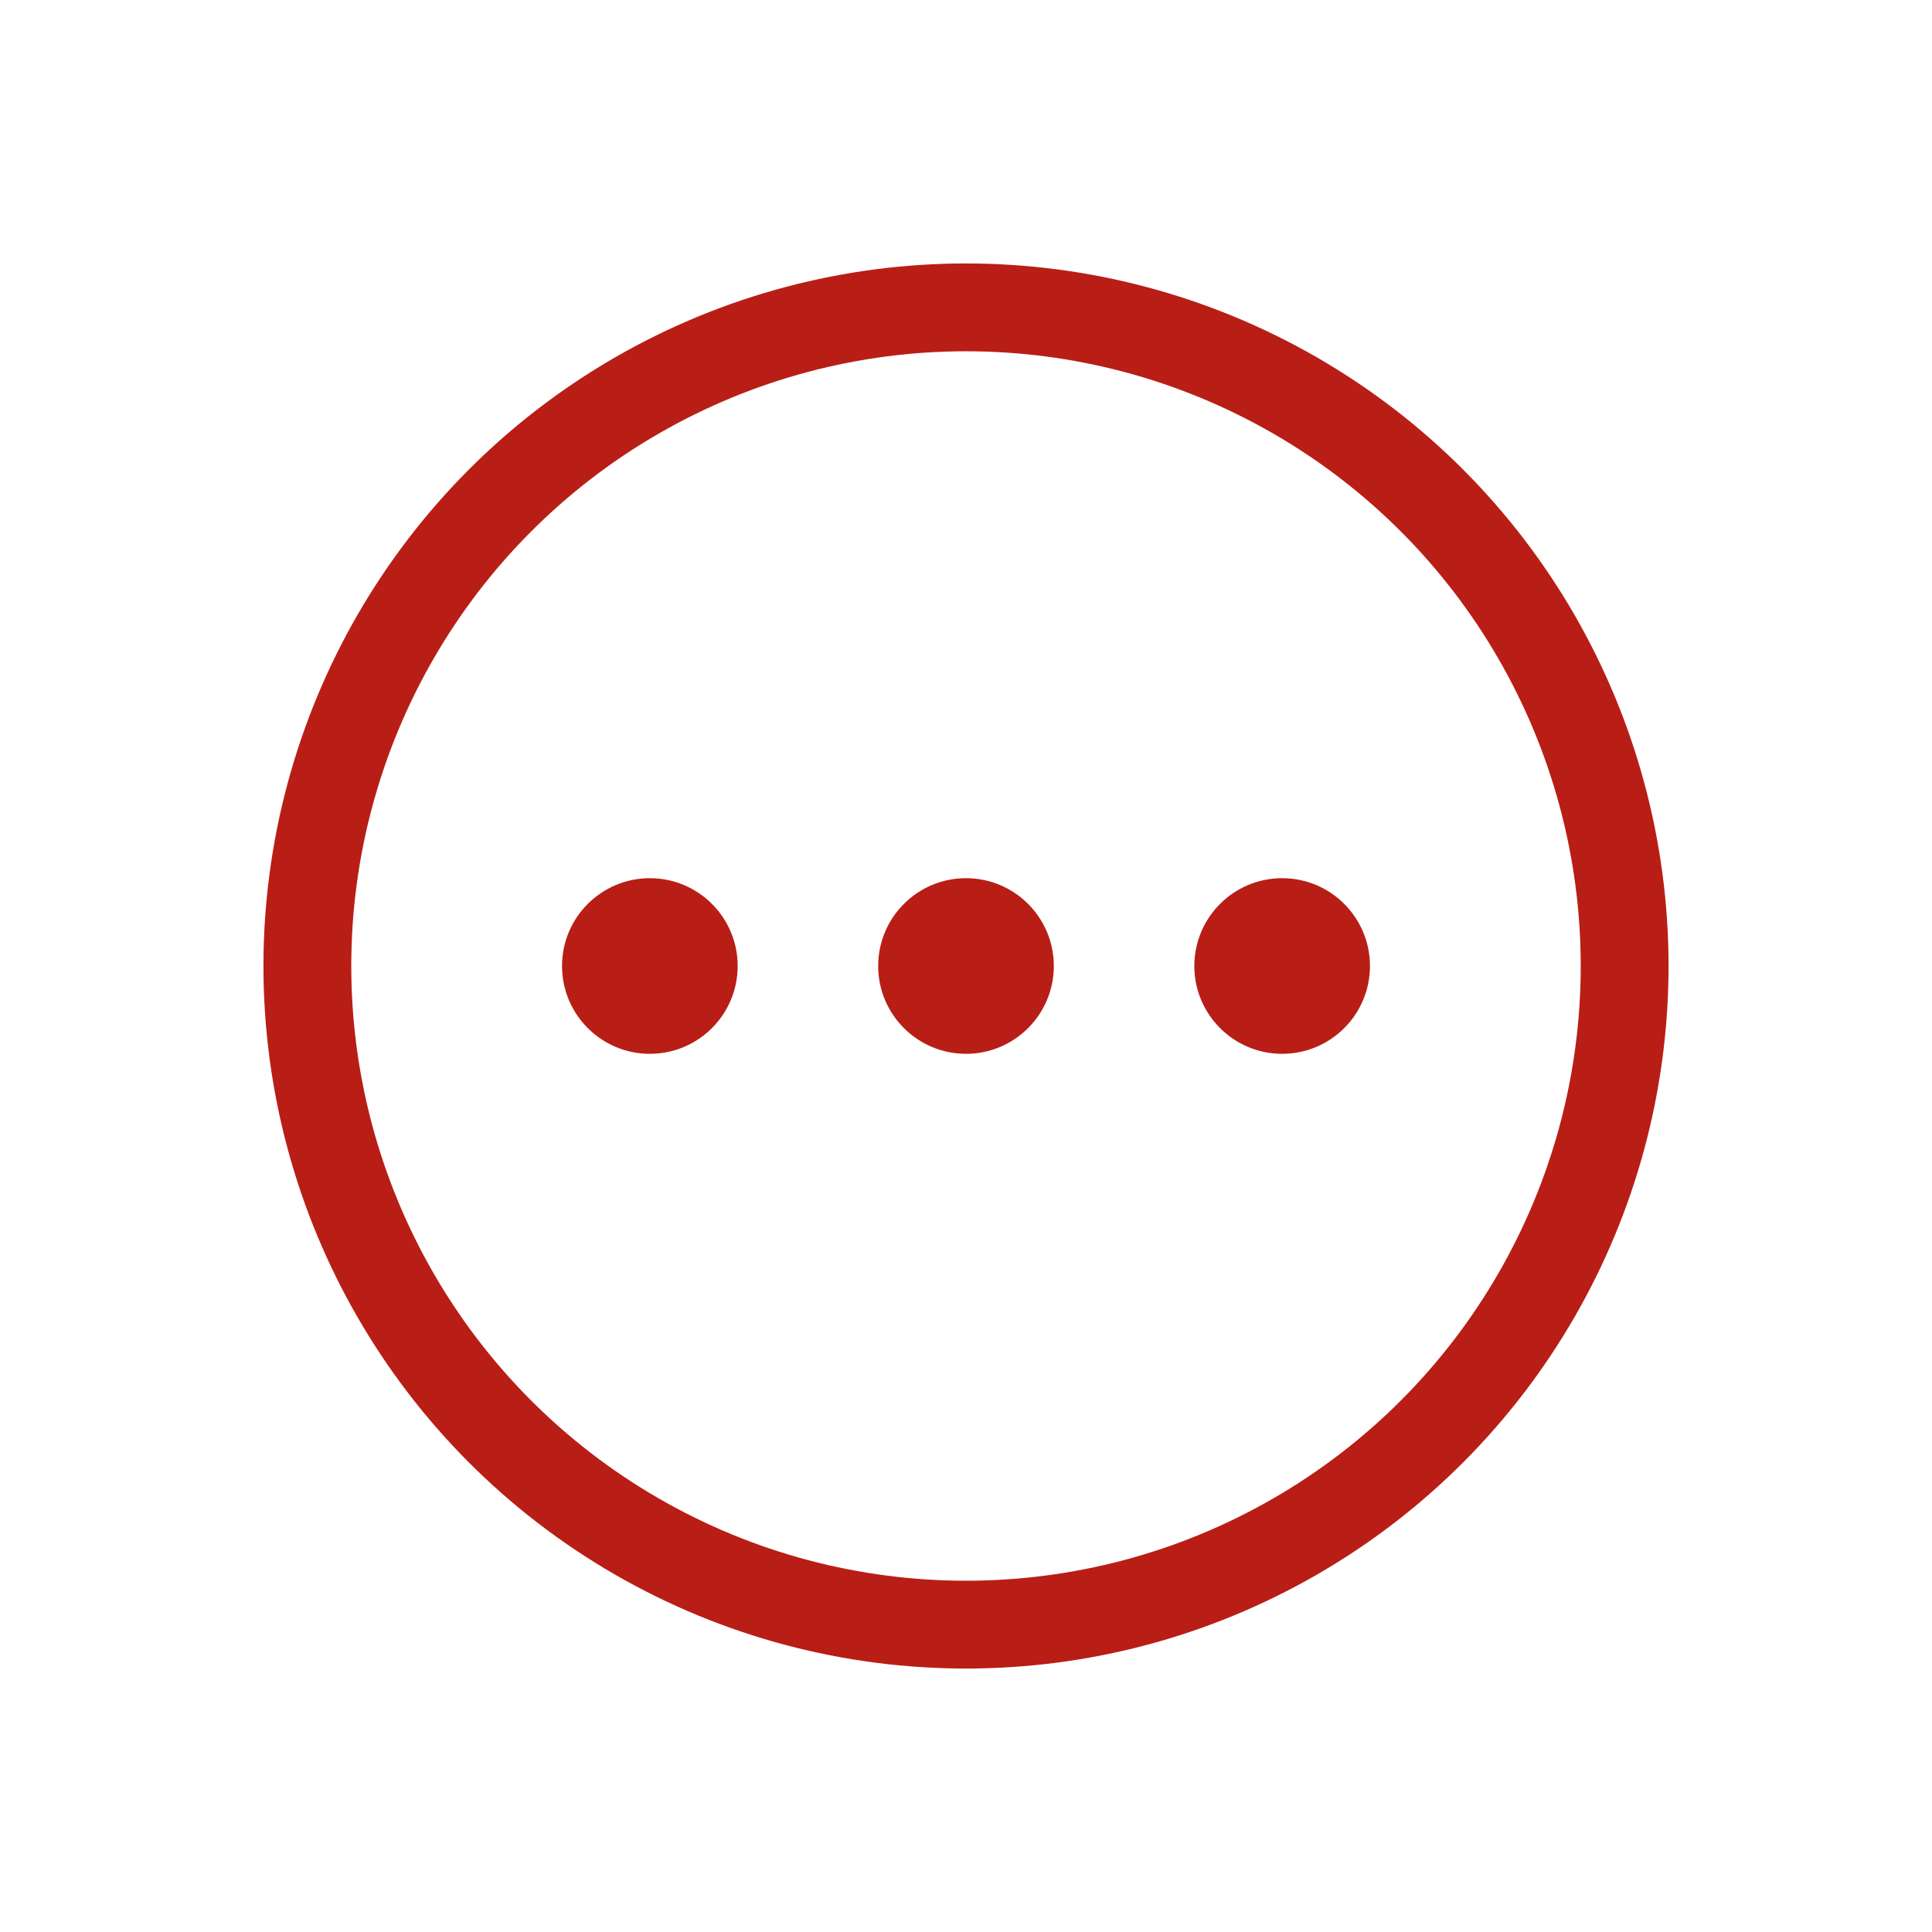 <svg width="110" height="110" viewBox="0 0 110 110" fill="none" xmlns="http://www.w3.org/2000/svg">
<rect width="110" height="110" fill="white"/>
<circle cx="55" cy="55" r="37.5" stroke="#B81E15" stroke-width="5"/>
<circle cx="37" cy="55" r="5" fill="#B81E15"/>
<circle cx="55" cy="55" r="5" fill="#B81E15"/>
<circle cx="73" cy="55" r="5" fill="#B81E15"/>
</svg>
